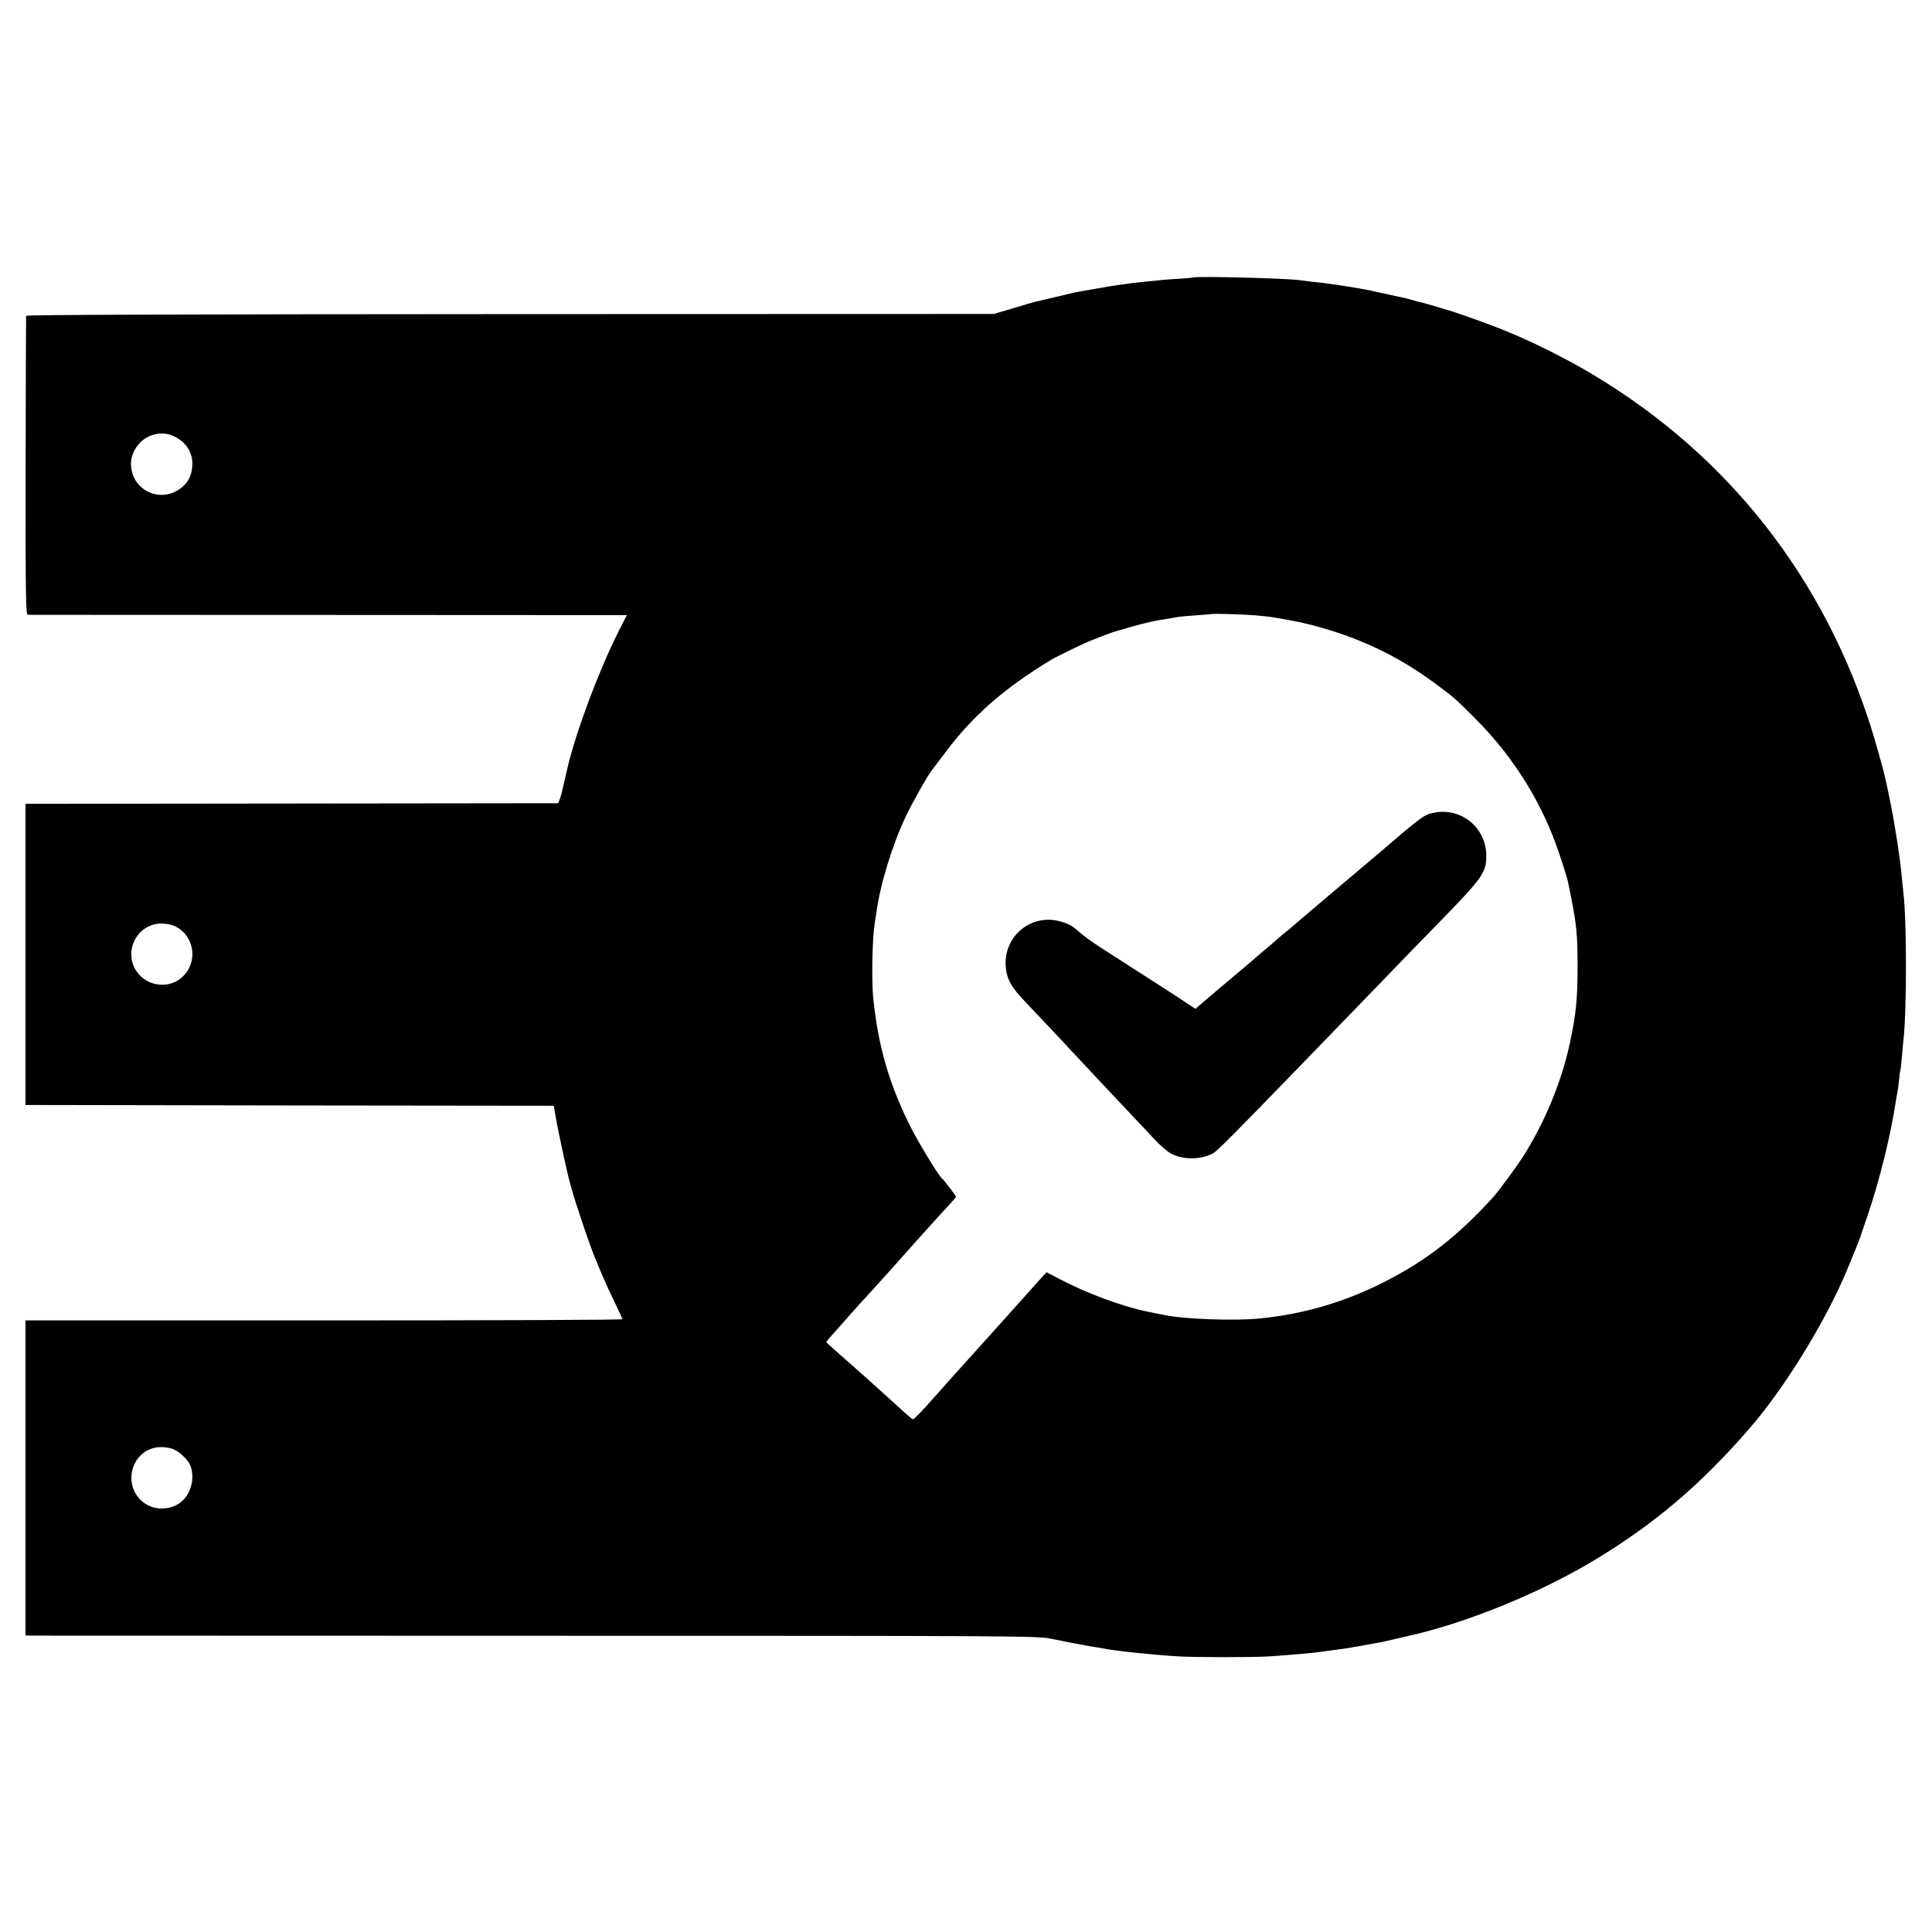 <?xml version="1.0" standalone="no"?>
<!DOCTYPE svg PUBLIC "-//W3C//DTD SVG 20010904//EN"
 "http://www.w3.org/TR/2001/REC-SVG-20010904/DTD/svg10.dtd">
<svg version="1.0" xmlns="http://www.w3.org/2000/svg"
 width="1251pt" height="1251pt" viewBox="0 0 1251 1251"
 preserveAspectRatio="xMidYMid meet">
<g transform="translate(0,1251) scale(0.1,-0.1)"
fill="#000000" stroke="none">
<path d="M7726 10713 c-1 -1 -42 -5 -92 -8 -49 -3 -111 -7 -139 -11 -27 -3
-68 -7 -90 -9 -22 -2 -59 -6 -82 -9 -24 -3 -62 -9 -85 -12 -24 -3 -81 -12
-128 -21 -47 -8 -98 -17 -115 -20 -16 -2 -86 -18 -155 -35 -69 -16 -132 -31
-140 -33 -8 -2 -71 -20 -140 -41 l-125 -37 -3132 -1 c-2082 -1 -3133 -4 -3134
-11 -1 -5 -2 -443 -3 -972 -1 -850 1 -963 14 -964 8 0 884 -1 1947 -1 l1932
-1 -55 -108 c-129 -258 -272 -640 -329 -879 -11 -46 -27 -117 -30 -130 -10
-49 -27 -100 -33 -101 -4 0 -781 -1 -1727 -2 l-1720 -2 0 -975 0 -975 1711 -3
1710 -2 13 -78 c10 -60 71 -346 85 -397 1 -5 8 -30 15 -55 31 -113 131 -407
166 -485 7 -16 25 -58 39 -92 14 -34 48 -108 76 -165 27 -56 50 -106 50 -110
0 -5 -870 -8 -1933 -8 l-1932 0 0 -1020 0 -1020 40 -1 c22 0 1496 0 3275 -1
3123 0 3238 -1 3325 -19 50 -10 101 -20 115 -23 14 -3 50 -10 80 -15 30 -6 70
-13 90 -16 19 -3 46 -7 59 -10 74 -15 300 -39 473 -50 96 -7 480 -7 588 -1
128 8 317 25 351 31 9 2 40 6 70 10 73 9 100 13 199 31 47 9 96 18 110 20 14
3 54 12 90 20 36 9 72 17 80 19 370 80 854 276 1211 491 390 234 696 494 1011
859 222 256 483 679 623 1010 45 107 85 207 91 225 2 8 22 68 45 133 79 232
150 517 185 747 3 19 7 42 9 50 2 8 7 44 11 80 3 36 8 67 9 70 2 3 6 41 10 85
4 44 8 94 10 110 22 189 22 771 0 951 -2 16 -6 61 -10 99 -11 126 -45 345 -76
496 -11 52 -21 105 -24 116 -13 68 -80 308 -121 428 -325 973 -961 1751 -1849
2260 -110 63 -281 150 -390 197 -38 17 -83 36 -100 43 -55 24 -269 102 -350
128 -84 26 -198 59 -202 59 -2 -1 -24 5 -50 13 -27 8 -59 16 -73 19 -14 2 -47
10 -75 16 -27 6 -61 14 -75 16 -14 3 -32 7 -40 9 -18 6 -167 31 -230 40 -25 3
-56 8 -70 10 -14 2 -54 7 -90 10 -36 4 -72 9 -80 10 -71 13 -683 28 -694 18z
m-6579 -1039 c71 -41 107 -113 97 -193 -7 -57 -25 -92 -66 -126 -133 -112
-329 -22 -330 152 0 82 62 164 142 187 57 17 104 11 157 -20z m6978 -1148 c44
-4 91 -9 105 -11 164 -27 229 -41 329 -70 272 -78 505 -192 729 -357 128 -95
133 -99 257 -223 257 -256 442 -554 554 -890 27 -82 52 -161 54 -175 3 -14 12
-61 21 -105 35 -177 41 -242 41 -440 0 -211 -9 -307 -49 -495 -53 -253 -168
-530 -313 -753 -41 -63 -158 -221 -188 -253 -233 -254 -428 -405 -700 -544
-255 -130 -522 -209 -805 -237 -164 -17 -491 -5 -620 22 -14 2 -61 12 -105 21
-168 34 -397 119 -574 212 l-84 44 -22 -23 c-12 -13 -125 -139 -250 -279 -126
-140 -231 -257 -234 -260 -3 -3 -60 -66 -126 -140 -147 -165 -131 -148 -183
-204 -24 -25 -46 -46 -50 -46 -4 0 -27 19 -52 41 -25 23 -61 55 -80 73 -134
122 -294 264 -372 332 -31 27 -57 51 -57 54 0 3 18 26 42 51 23 26 71 80 106
120 36 41 72 81 80 90 9 9 50 53 91 99 41 46 80 88 85 94 6 6 46 51 90 101 44
49 85 95 90 101 6 6 44 48 85 94 41 46 96 107 122 134 26 28 48 54 48 57 0 6
-78 109 -91 119 -25 21 -163 250 -215 357 -131 269 -198 503 -230 813 -11 112
-6 384 10 483 3 18 8 49 11 70 25 183 104 441 192 624 41 87 136 255 165 293
10 14 51 67 90 119 176 235 377 412 683 598 35 21 224 113 263 127 20 8 67 26
103 40 68 26 263 79 332 90 79 13 110 18 130 22 11 2 63 6 116 10 53 4 97 7
98 8 4 4 200 -2 278 -8z m-7000 -2010 c128 -54 162 -221 65 -323 -83 -89 -233
-76 -304 25 -91 129 1 310 157 312 26 0 63 -6 82 -14z m-2 -3390 c41 -17 95
-69 109 -104 28 -71 12 -160 -40 -219 -60 -68 -177 -81 -254 -28 -159 111 -87
363 105 365 26 0 62 -6 80 -14z"/>
<path d="M9293 7249 c-72 -13 -77 -17 -378 -275 -27 -23 -158 -134 -290 -245
-132 -112 -242 -205 -245 -208 -3 -4 -26 -23 -52 -44 -26 -21 -54 -44 -61 -51
-8 -8 -43 -38 -78 -67 -35 -29 -66 -56 -69 -59 -3 -3 -79 -68 -170 -144 -91
-77 -175 -148 -187 -159 l-22 -20 -113 75 c-62 40 -179 116 -261 168 -81 52
-189 122 -241 155 -51 33 -112 77 -134 97 -49 44 -72 57 -132 73 -186 49 -362
-99 -348 -293 6 -79 35 -134 126 -228 69 -72 266 -282 332 -353 29 -32 284
-303 381 -406 37 -38 93 -98 125 -133 33 -35 77 -74 99 -87 77 -46 196 -47
280 -3 26 14 152 141 565 568 41 43 181 187 310 320 129 133 262 271 295 305
33 35 168 174 300 309 275 283 299 316 299 424 0 179 -156 311 -331 281z"/>
</g>
</svg>
